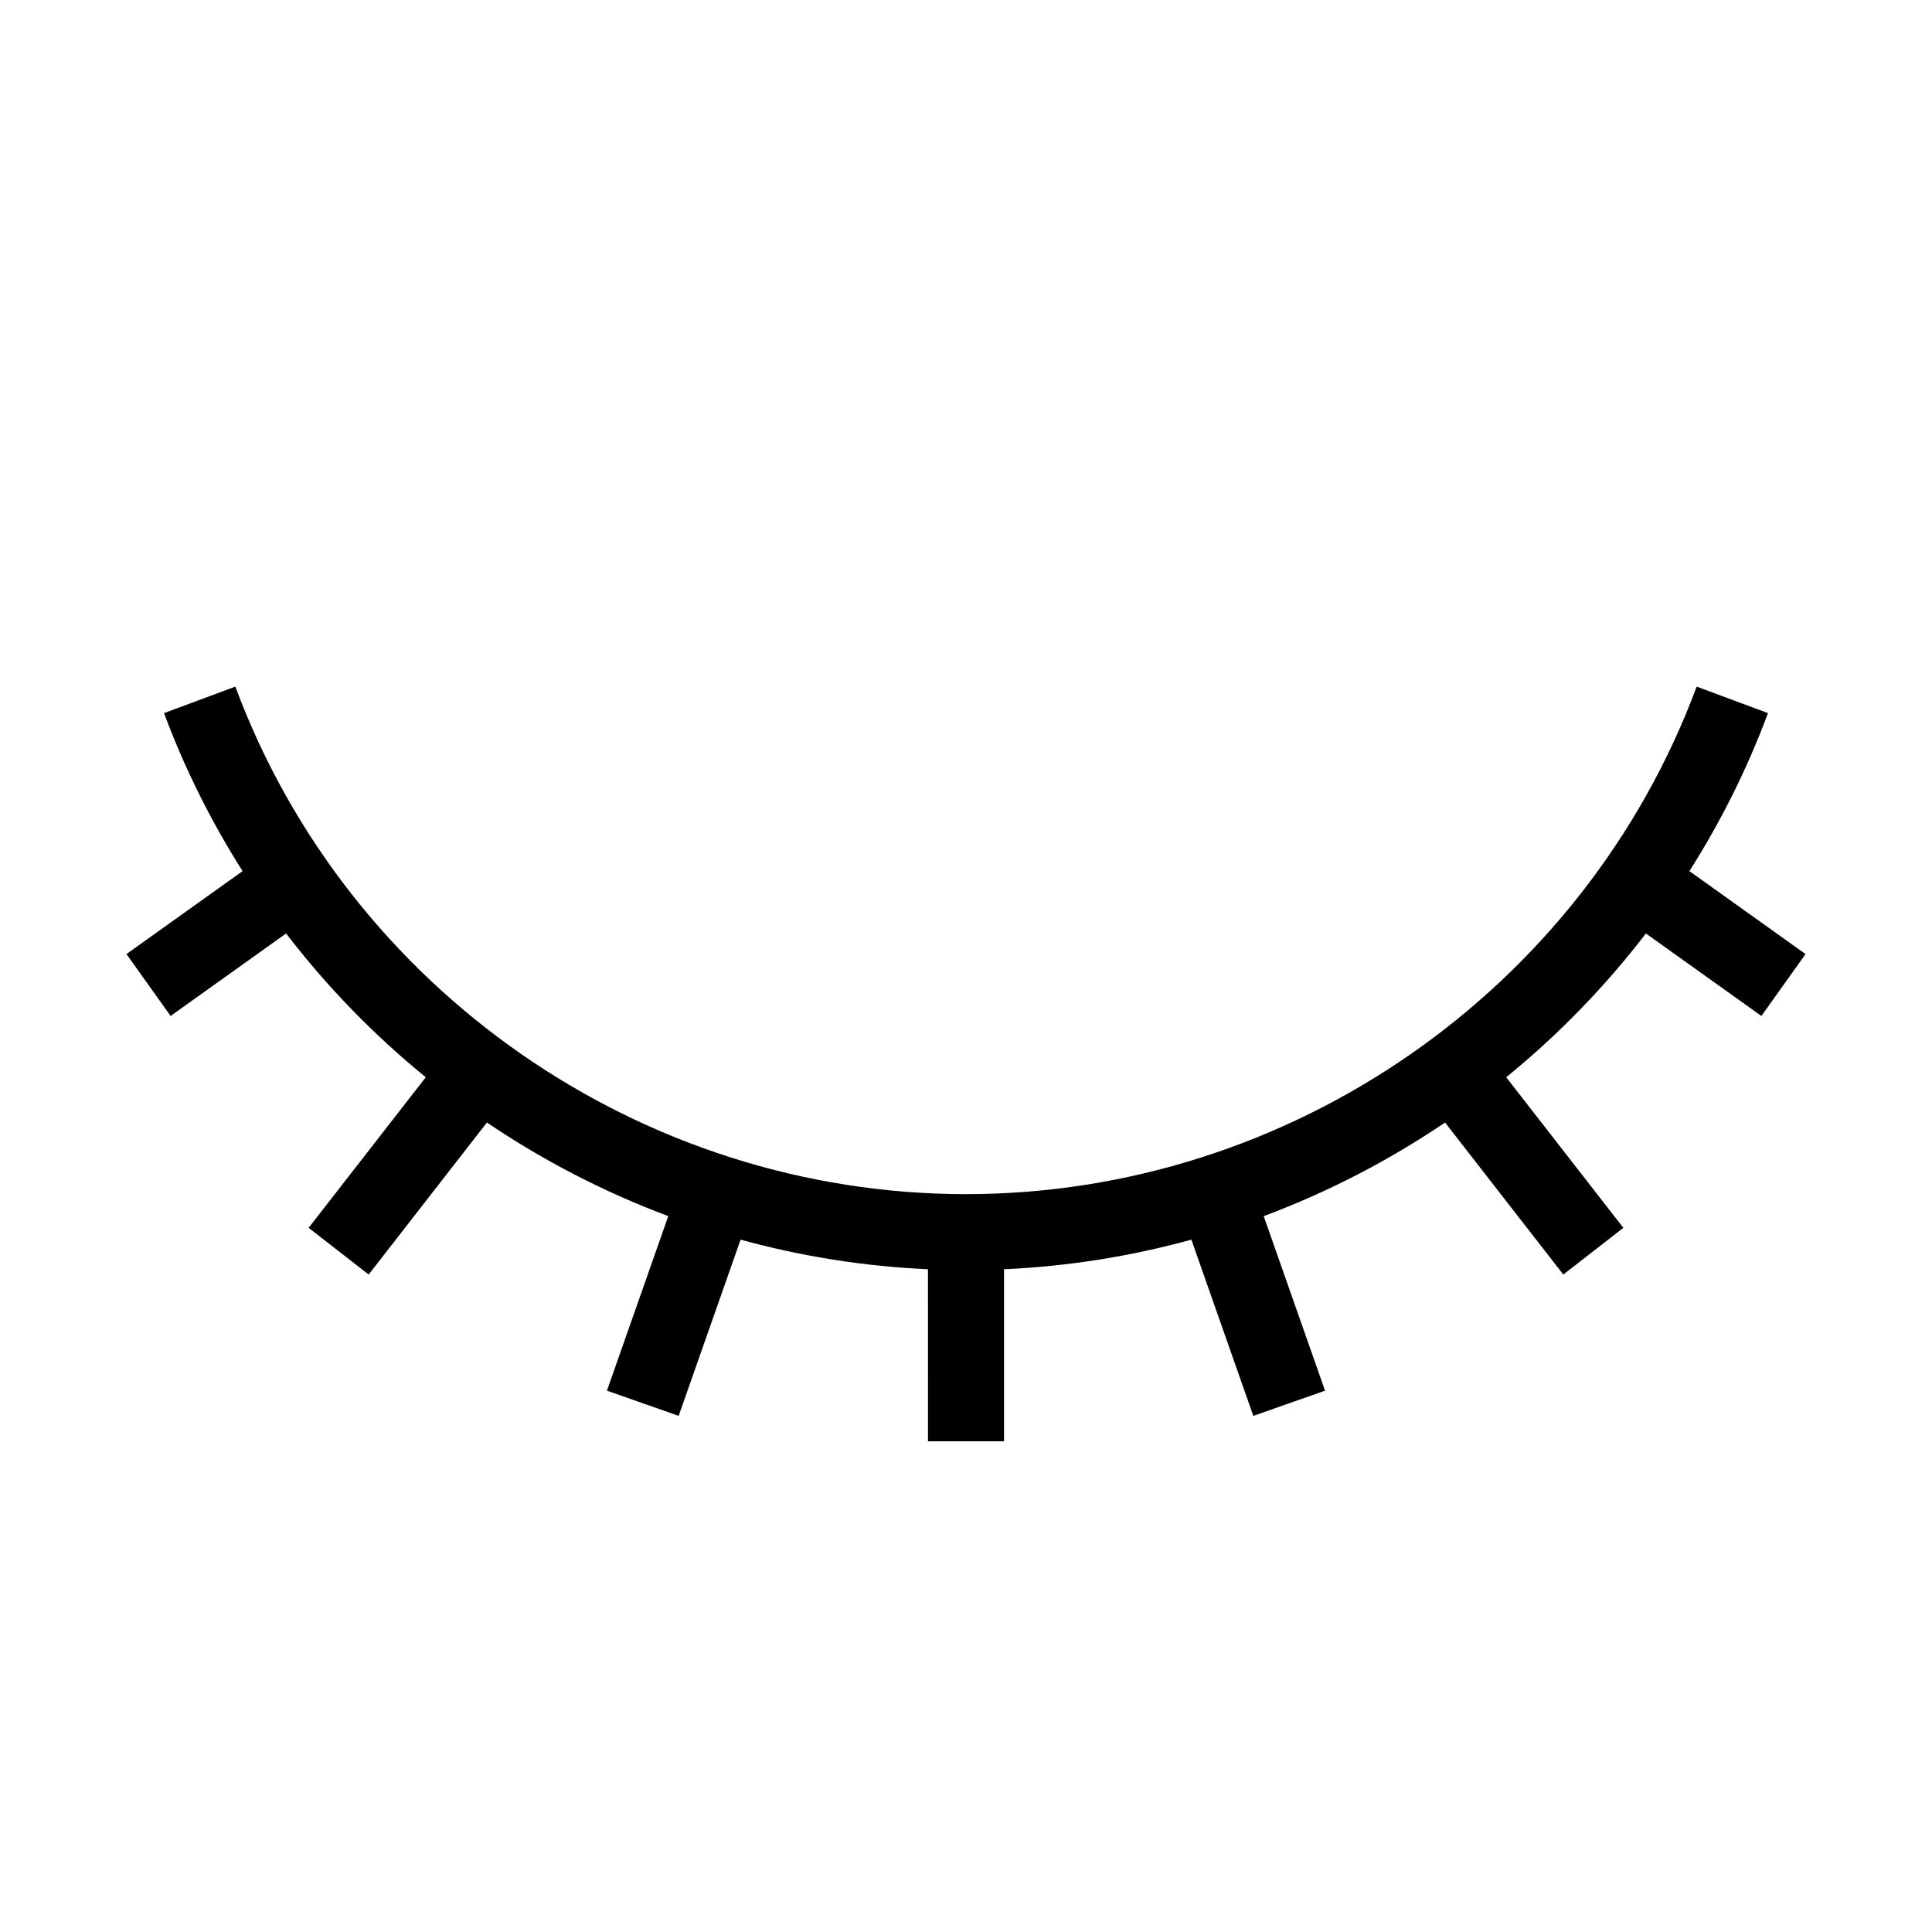 <?xml version="1.0" encoding="UTF-8"?>
<!-- Uploaded to: SVG Repo, www.svgrepo.com, Generator: SVG Repo Mixer Tools -->
<svg fill="#000000" width="800px" height="800px" version="1.1" viewBox="144 144 512 512" xmlns="http://www.w3.org/2000/svg">
 <path d="m580.18 391.38 30.605 21.859 11.707-16.398-30.777-21.984c8.273-13.055 15.301-27.043 20.816-41.875l-18.895-7.023c-29.906 80.449-107.73 134.5-193.63 134.5-85.91 0-163.73-54.055-193.64-134.5l-18.895 7.023c5.516 14.832 12.543 28.824 20.816 41.875l-30.777 21.984 11.707 16.398 30.605-21.859c10.852 14.148 23.281 26.934 37.012 38.098l-31.043 39.91 15.91 12.375 31.336-40.285c14.941 10.105 31.074 18.453 48.062 24.809l-16.254 46.254 19.008 6.68 16.41-46.703c16.035 4.418 32.676 7.082 49.656 7.844l0.004 45.594h20.152v-45.59c16.984-0.762 33.625-3.43 49.656-7.844l16.41 46.703 19.008-6.68-16.254-46.254c16.992-6.352 33.125-14.695 48.062-24.809l31.336 40.285 15.91-12.375-31.043-39.91c13.738-11.168 26.168-23.953 37.02-38.102z"/>
</svg>